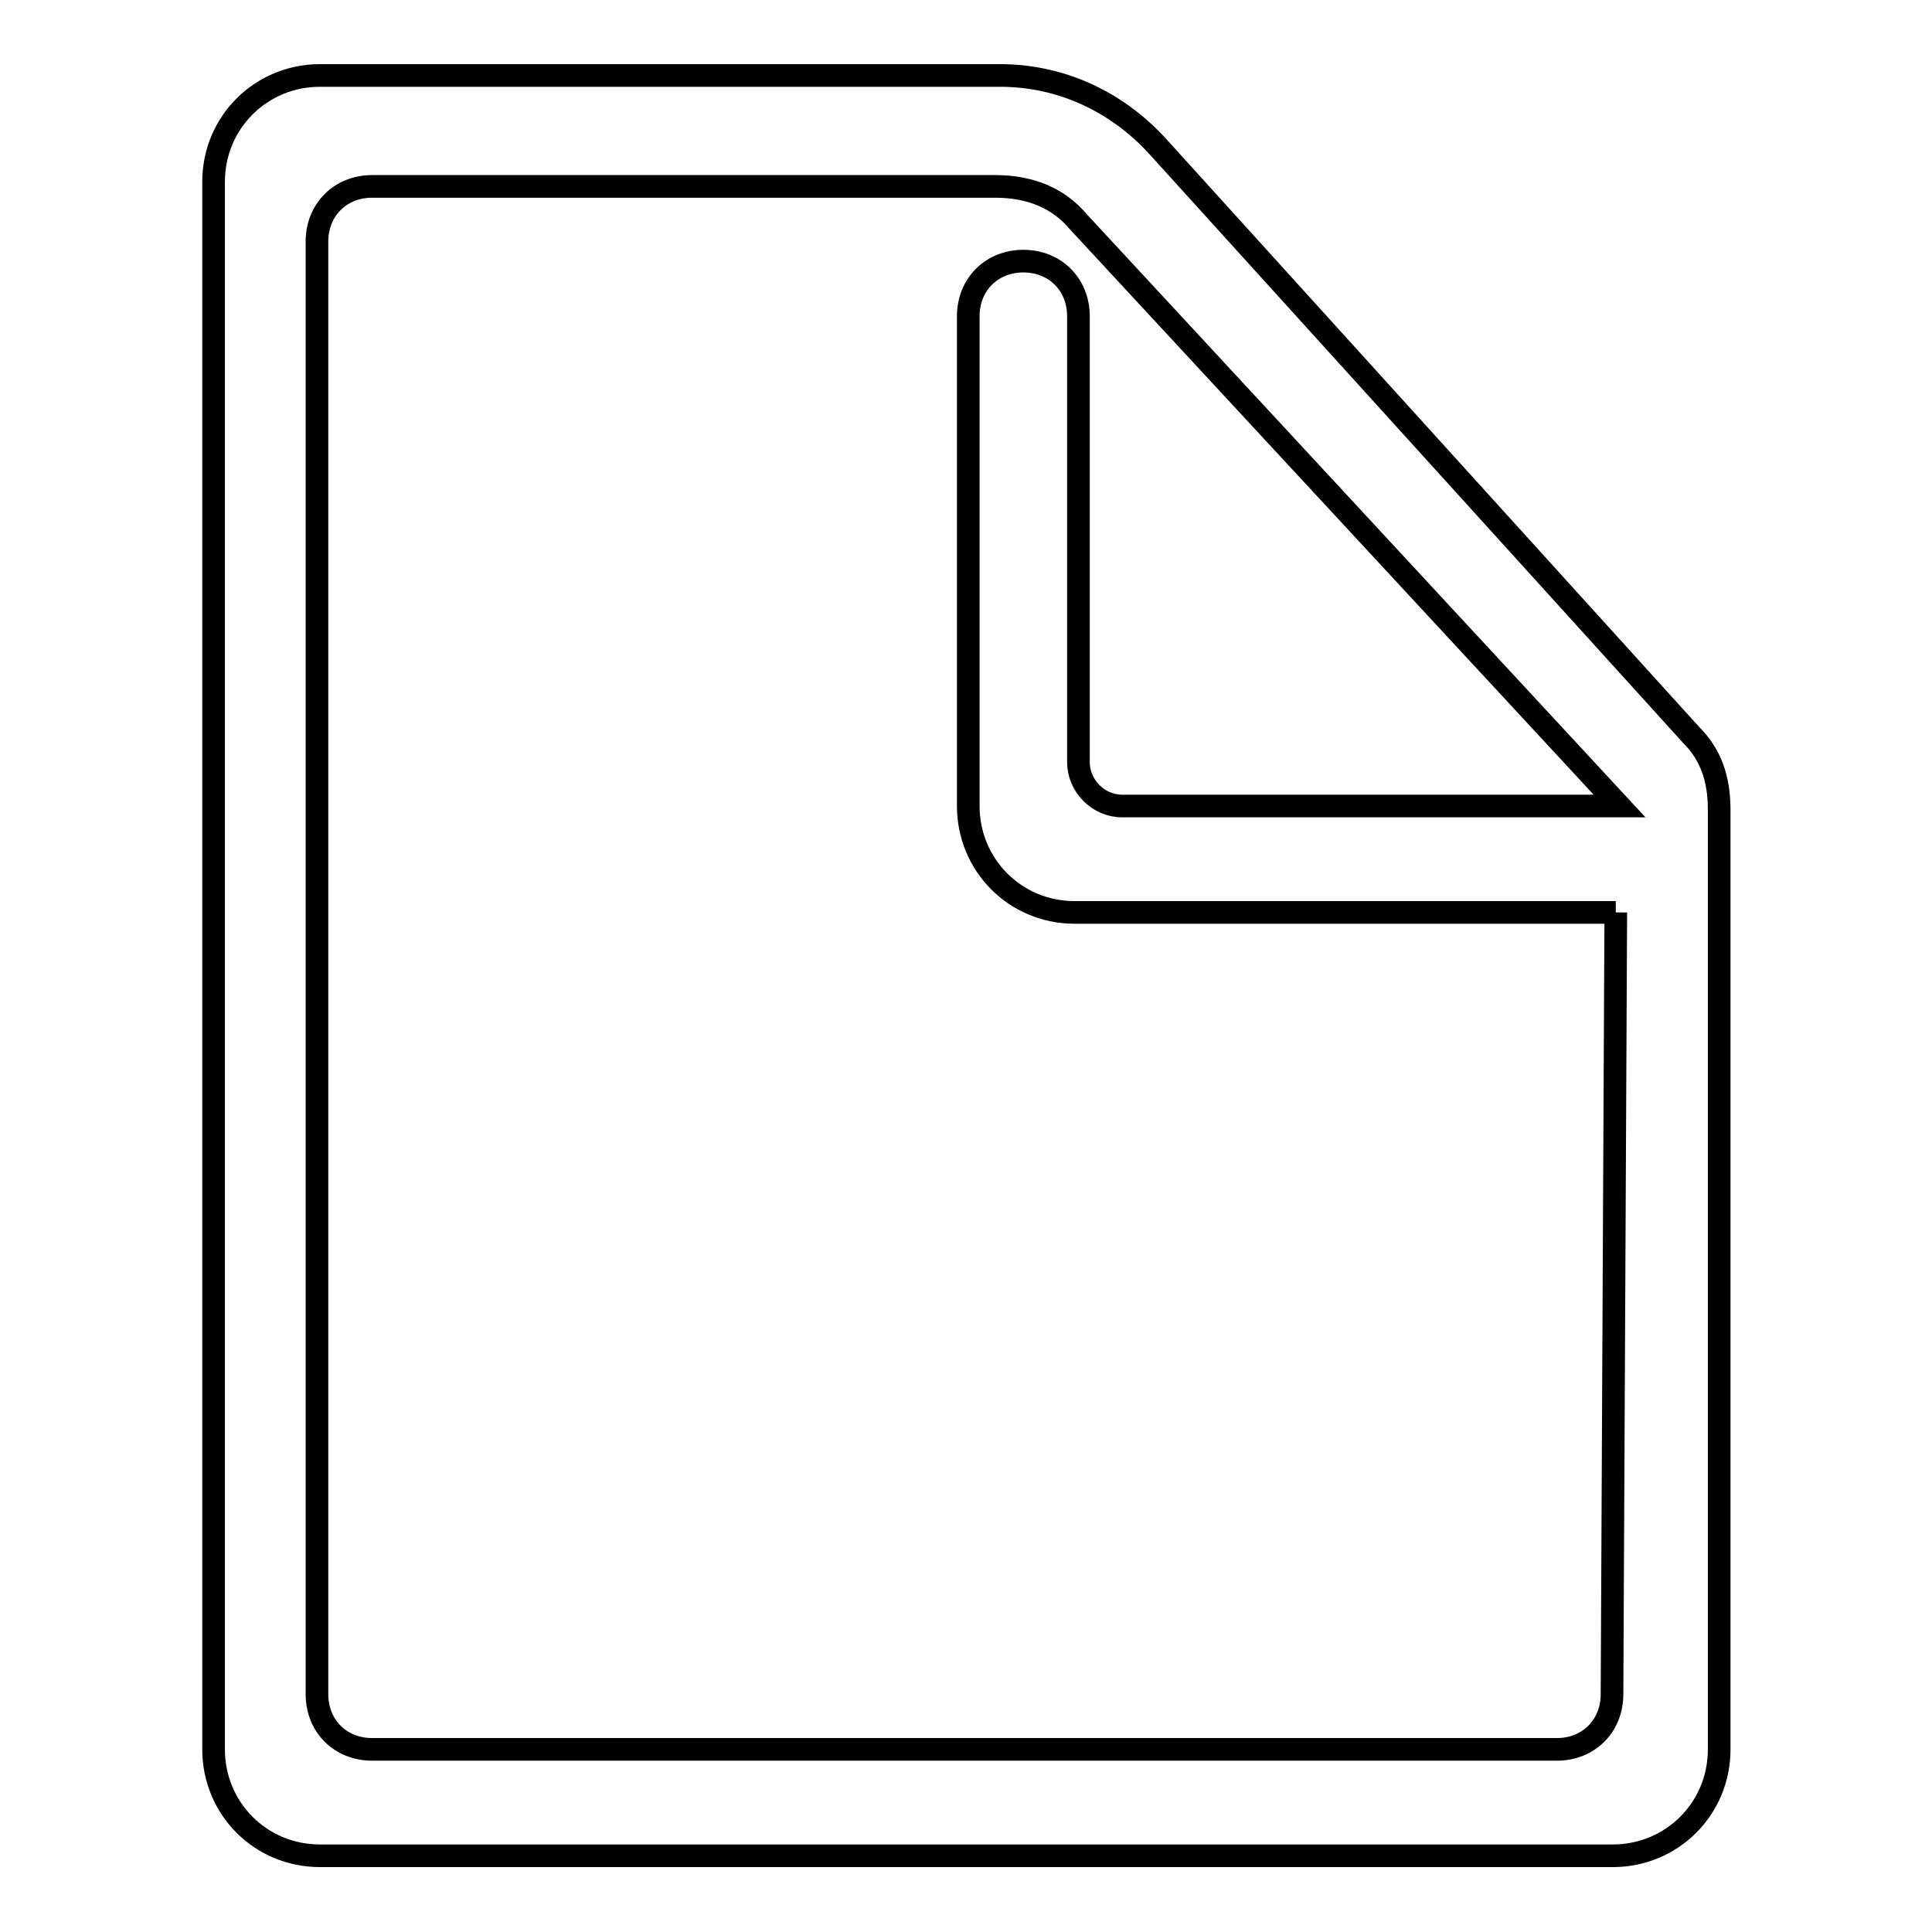 <?xml version="1.0" encoding="utf-8"?>
<!-- Svg Vector Icons : http://www.onlinewebfonts.com/icon -->
<!DOCTYPE svg PUBLIC "-//W3C//DTD SVG 1.1//EN" "http://www.w3.org/Graphics/SVG/1.1/DTD/svg11.dtd">
<svg version="1.1" xmlns="http://www.w3.org/2000/svg" xmlns:xlink="http://www.w3.org/1999/xlink" x="0px" y="0px" viewBox="0 0 256 256" enable-background="new 0 0 256 256" xml:space="preserve">
<g><g><path stroke-width="3" fill-opacity="0" stroke="#000000"  d="M132.5,10c8.4,0,15.7,3.7,20.9,9.4l70.7,78c2.6,2.6,3.7,5.8,3.7,9.9v1v123.5c0,7.9-6.3,14.1-14.1,14.1l0,0H42.4c-7.9,0-14.1-6.3-14.1-14.1V24.1c0-7.9,6.3-14.1,14.1-14.1c0,0,46,0,90.5,0 M214.1,120.9L214.1,120.9h-71.7c-7.9,0-14.1-6.3-14.1-14.1V41.9l0,0c0-4.2,3.1-7.3,7.3-7.3l0,0c4.2,0,7.3,3.1,7.3,7.3l0,0V101c0,3.1,2.6,5.8,5.8,5.8h65.9l0,0l-71.7-77.4c-2.6-3.1-6.3-4.7-11-4.7H49.3c-4.2,0-7.3,3.1-7.3,7.3v15.7v160.1v16.7l0,0c0,4.2,3.1,7.3,7.3,7.3h157l0,0c4.2,0,7.3-3.1,7.3-7.3l0,0L214.1,120.9"/></g></g>
</svg>